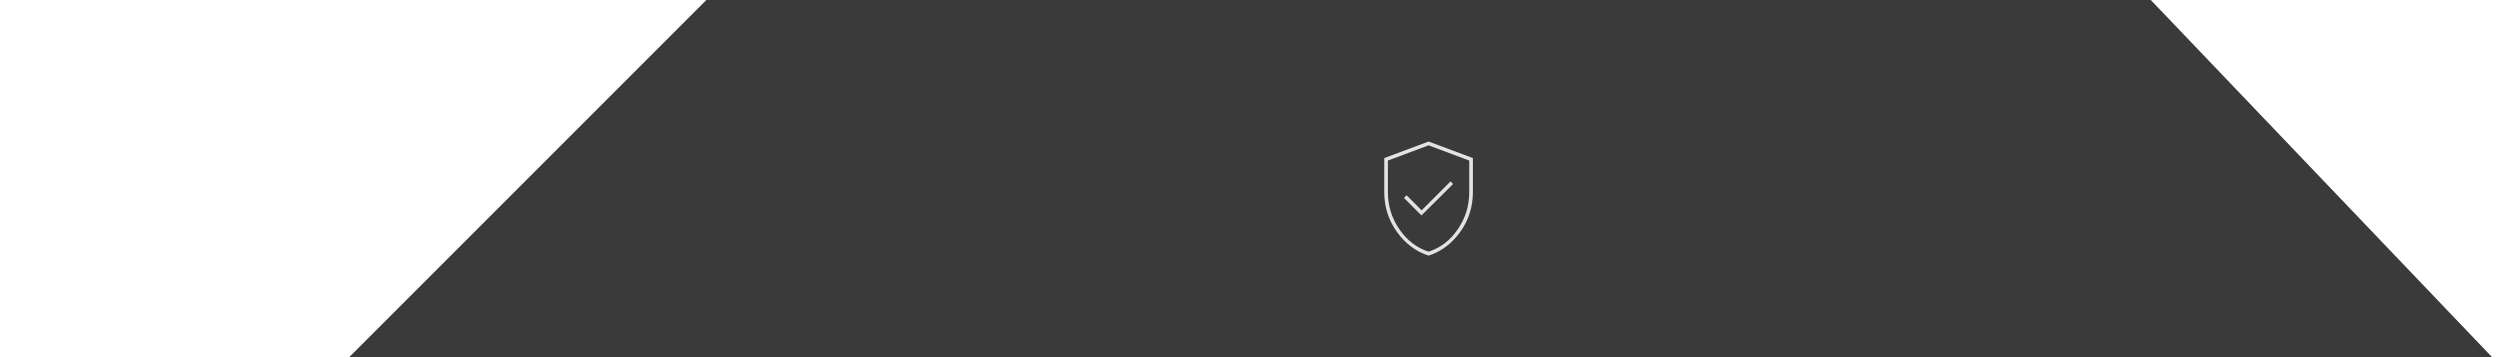       <svg xmlns="http://www.w3.org/2000/svg" width="630" height="90" viewBox="0 0 630 90">

        <path d="M178,0 L542,0 L628,90 L88,90 Z" fill="#3A3A3A" />

        <g transform="translate(340,30)">
          <svg height="40px" width="40px" viewBox="0 -960 960 960" fill="#e3e3e3">

            <path
              d="m437-377 191-190-15-16-175 175-91-91-16 16 106 106Zm43 243q-115-37-191.5-143.5T212-518v-206l268-100 268 100v206q0 134-76.5 240.5T480-134Zm0-24q107-34 176.5-135T726-518v-191l-246-92-246 92v191q0 124 69.5 225T480-158Zm0-321Z" />

          </svg>
        </g>

      </svg>